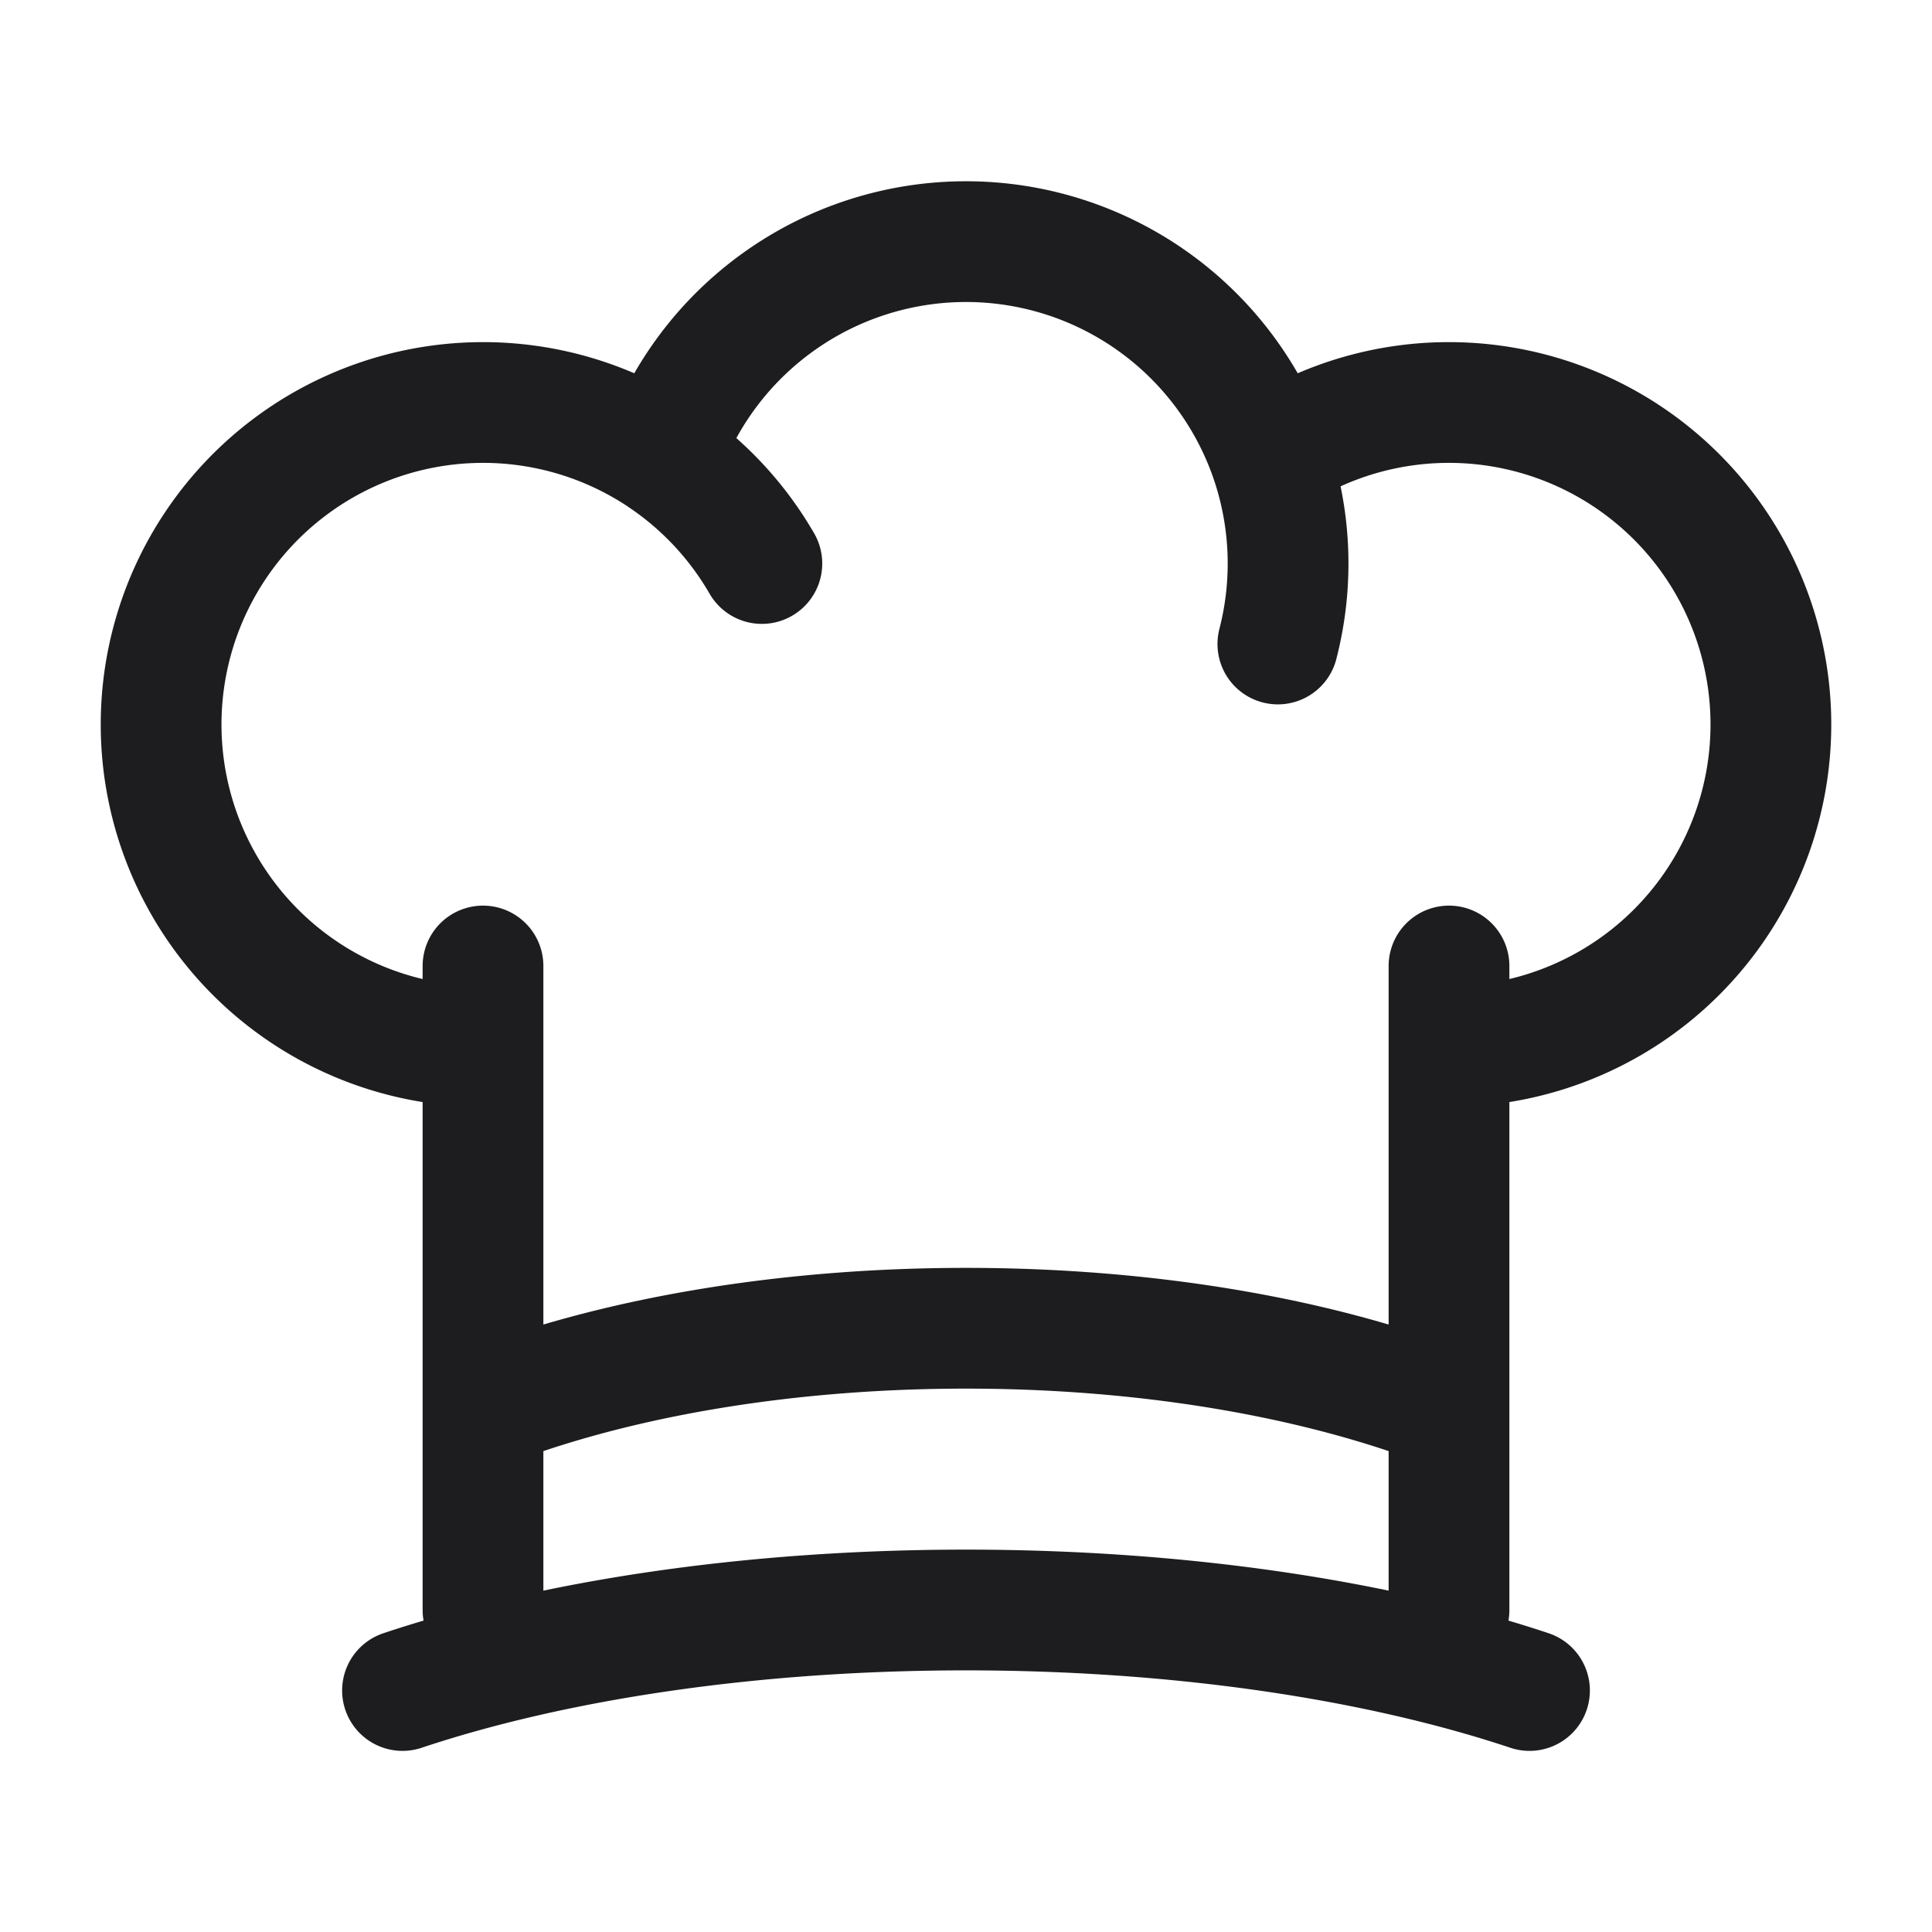 <svg xmlns="http://www.w3.org/2000/svg" width="1em" height="1em" viewBox="0 0 24 24"><path fill="none" stroke="#1d1d1f" stroke-linecap="round" stroke-linejoin="round" stroke-width="1.5" d="M18 13a4 4 0 1 0-2.225-7.325M6 13a4 4 0 1 1 2.225-7.325m7.55 0a4.002 4.002 0 0 0-7.55 0m7.55 0A4 4 0 0 1 15.874 8m-6.41-1a4 4 0 0 0-1.24-1.325M6 17.5c1.599-.622 3.7-1 6-1s4.401.378 6 1M5 21c1.866-.622 4.316-1 7-1s5.134.378 7 1m-1-9v8M6 12v8"></path></svg>
